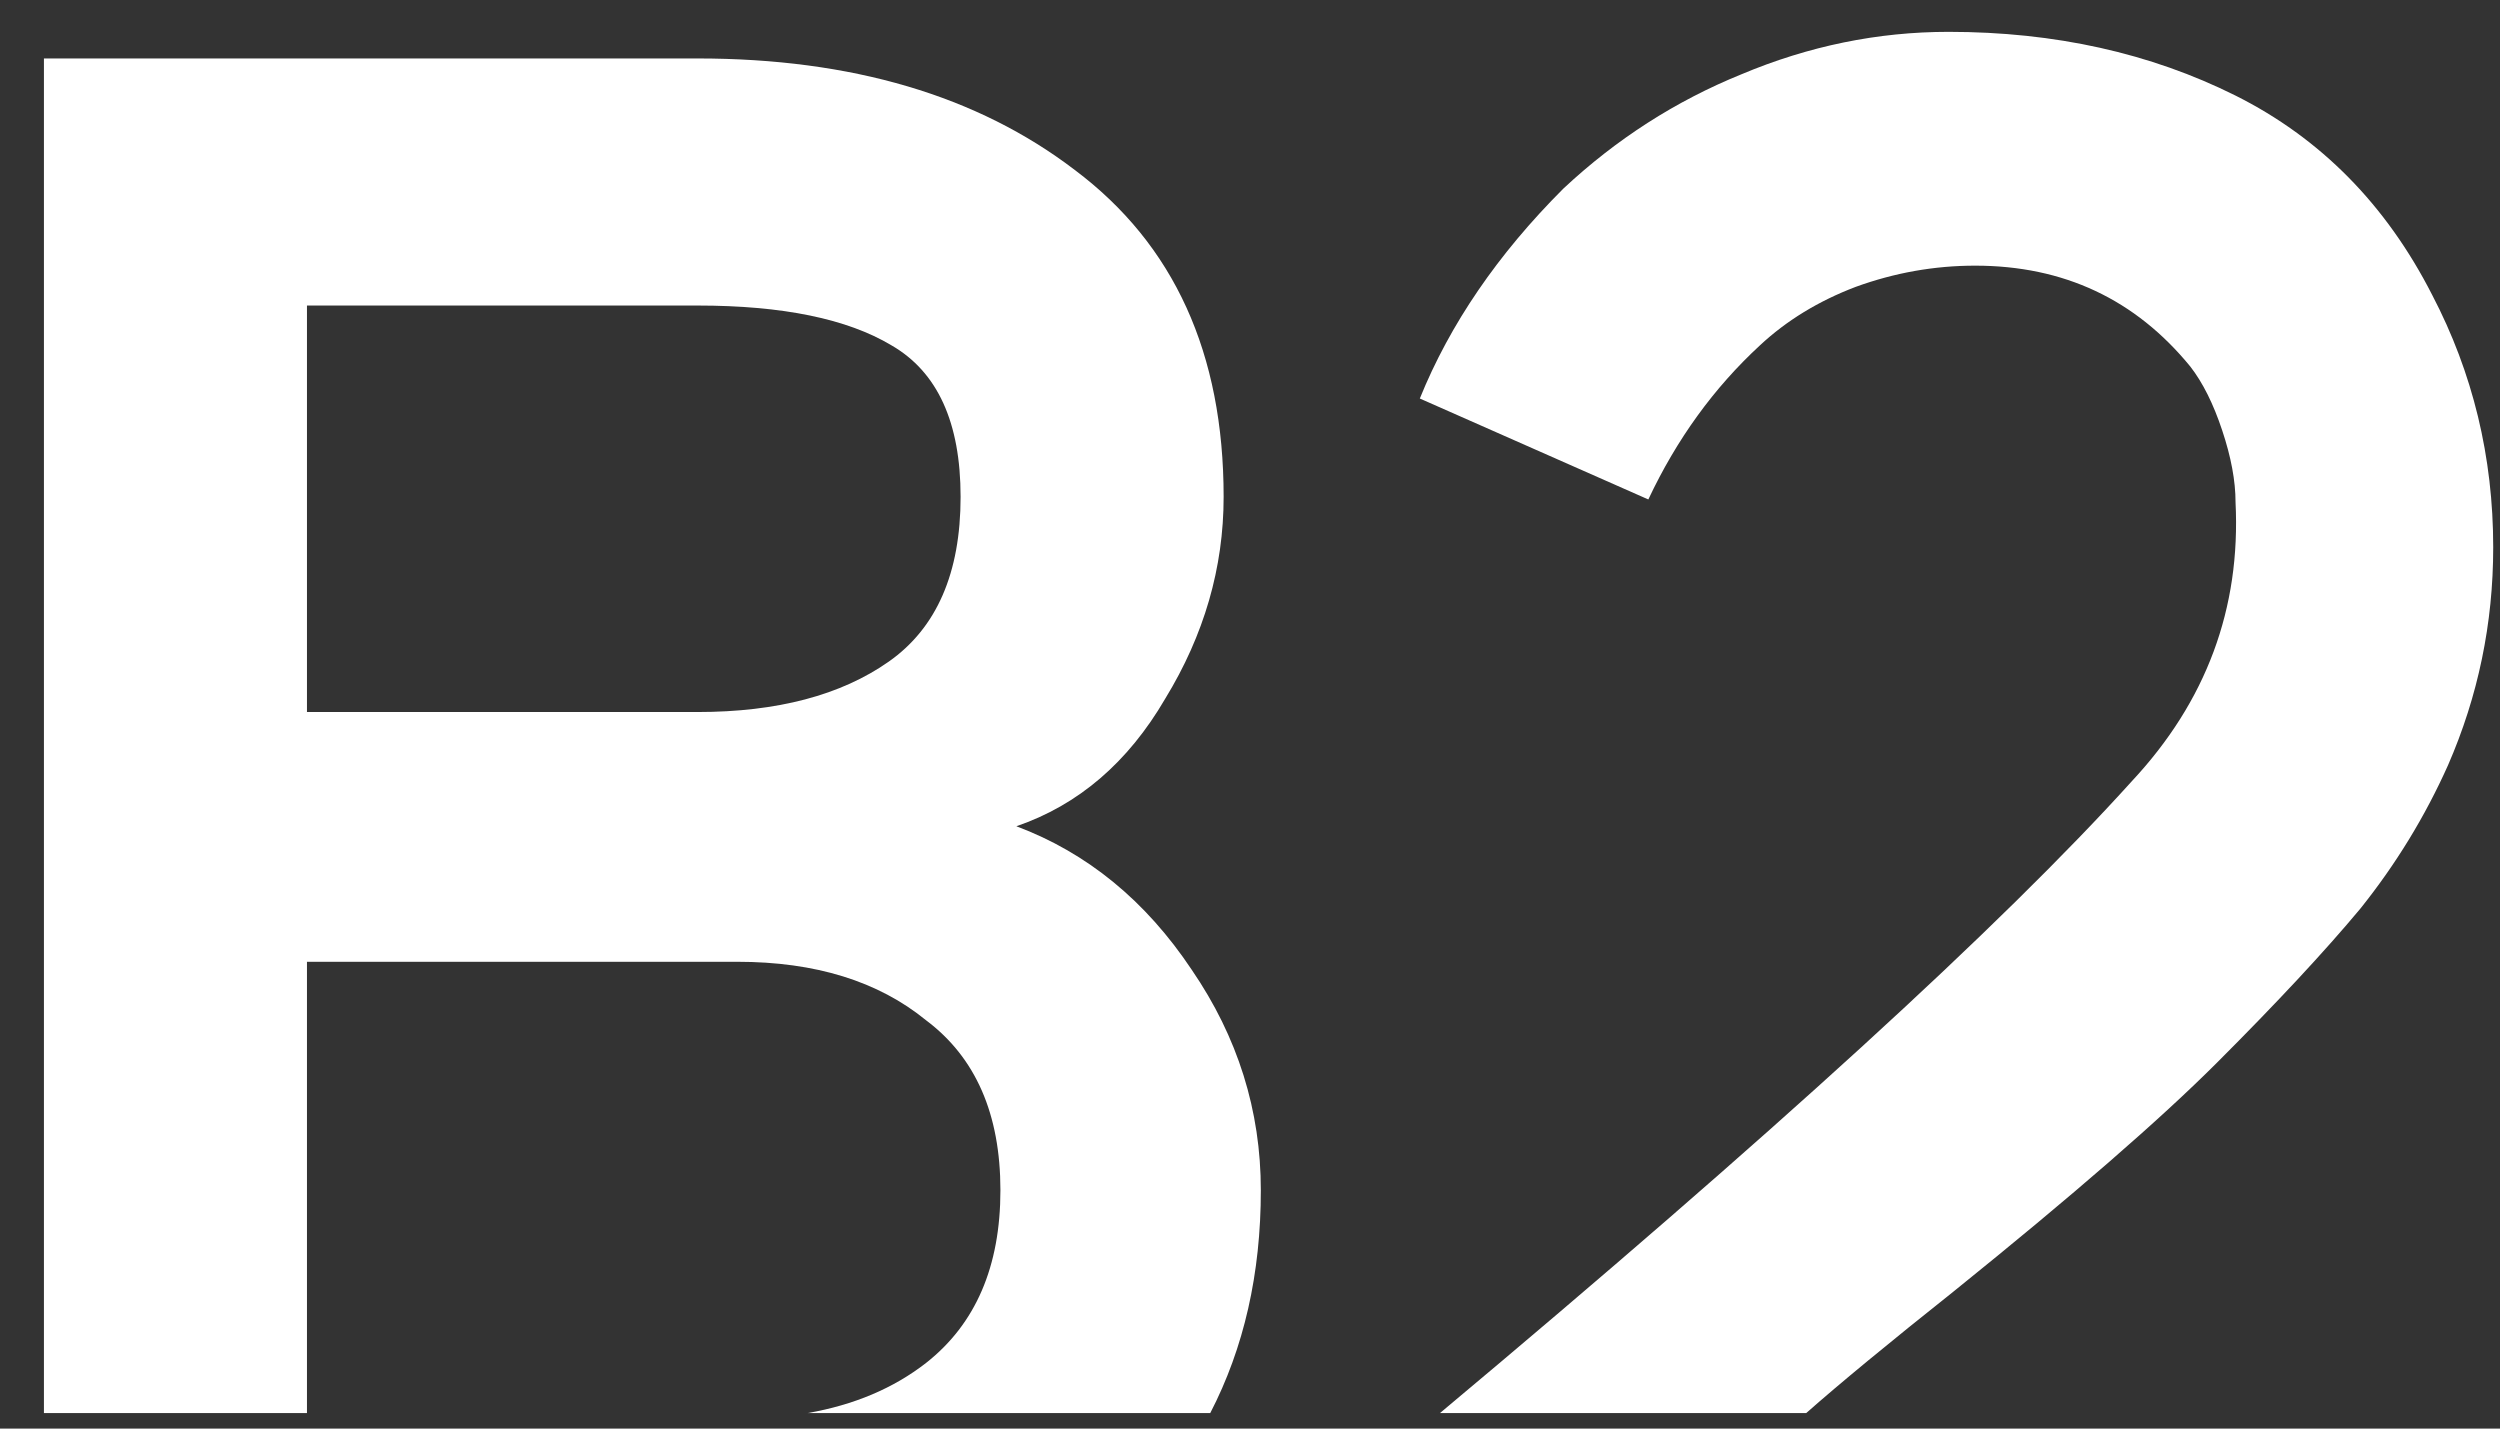 <svg width="42" height="24" viewBox="0 0 42 24" fill="none" xmlns="http://www.w3.org/2000/svg">
<rect x="0" y="0" width="42" height="24" fill="#333333" stroke="none"/>
<path d="M23.853 6.695C24.359 5.445 25.163 4.27 26.264 3.169C27.156 2.335 28.153 1.696 29.254 1.249C30.385 0.773 31.546 0.535 32.736 0.535C34.521 0.535 36.128 0.892 37.557 1.606C38.985 2.321 40.086 3.437 40.86 4.954C41.544 6.263 41.886 7.677 41.886 9.195C41.886 10.474 41.633 11.694 41.127 12.855C40.741 13.718 40.25 14.521 39.654 15.265C39.059 15.979 38.256 16.842 37.244 17.854C36.292 18.806 34.819 20.086 32.825 21.693C31.736 22.559 30.909 23.241 30.344 23.74H24.191C29.754 19.085 33.629 15.546 35.816 13.123C37.066 11.784 37.646 10.221 37.557 8.436C37.557 8.079 37.482 7.677 37.333 7.231C37.185 6.784 37.006 6.427 36.798 6.159C35.875 5.029 34.67 4.463 33.182 4.463C32.498 4.463 31.828 4.582 31.174 4.82C30.549 5.058 30.013 5.386 29.567 5.802C28.793 6.516 28.168 7.379 27.692 8.391L23.853 6.695Z" fill="white"/>
<path fill-rule="evenodd" clip-rule="evenodd" d="M20.332 23.74C20.899 22.645 21.182 21.397 21.182 19.997C21.182 18.657 20.795 17.423 20.021 16.292C19.247 15.131 18.265 14.328 17.075 13.881C18.117 13.524 18.95 12.81 19.575 11.739C20.23 10.668 20.557 9.537 20.557 8.347C20.557 5.936 19.724 4.106 18.057 2.856C16.421 1.606 14.308 0.982 11.719 0.982H0.738V23.74H5.157V16.158H12.388C13.698 16.158 14.754 16.485 15.557 17.14C16.391 17.765 16.807 18.717 16.807 19.997C16.807 21.276 16.391 22.243 15.557 22.898C15.011 23.323 14.346 23.604 13.565 23.74H20.332ZM16.138 8.347C16.138 7.097 15.751 6.249 14.977 5.802C14.233 5.356 13.147 5.133 11.719 5.133H5.157V11.962H11.719C13.058 11.962 14.129 11.679 14.933 11.114C15.736 10.549 16.138 9.626 16.138 8.347Z" fill="white"/>
</svg>
